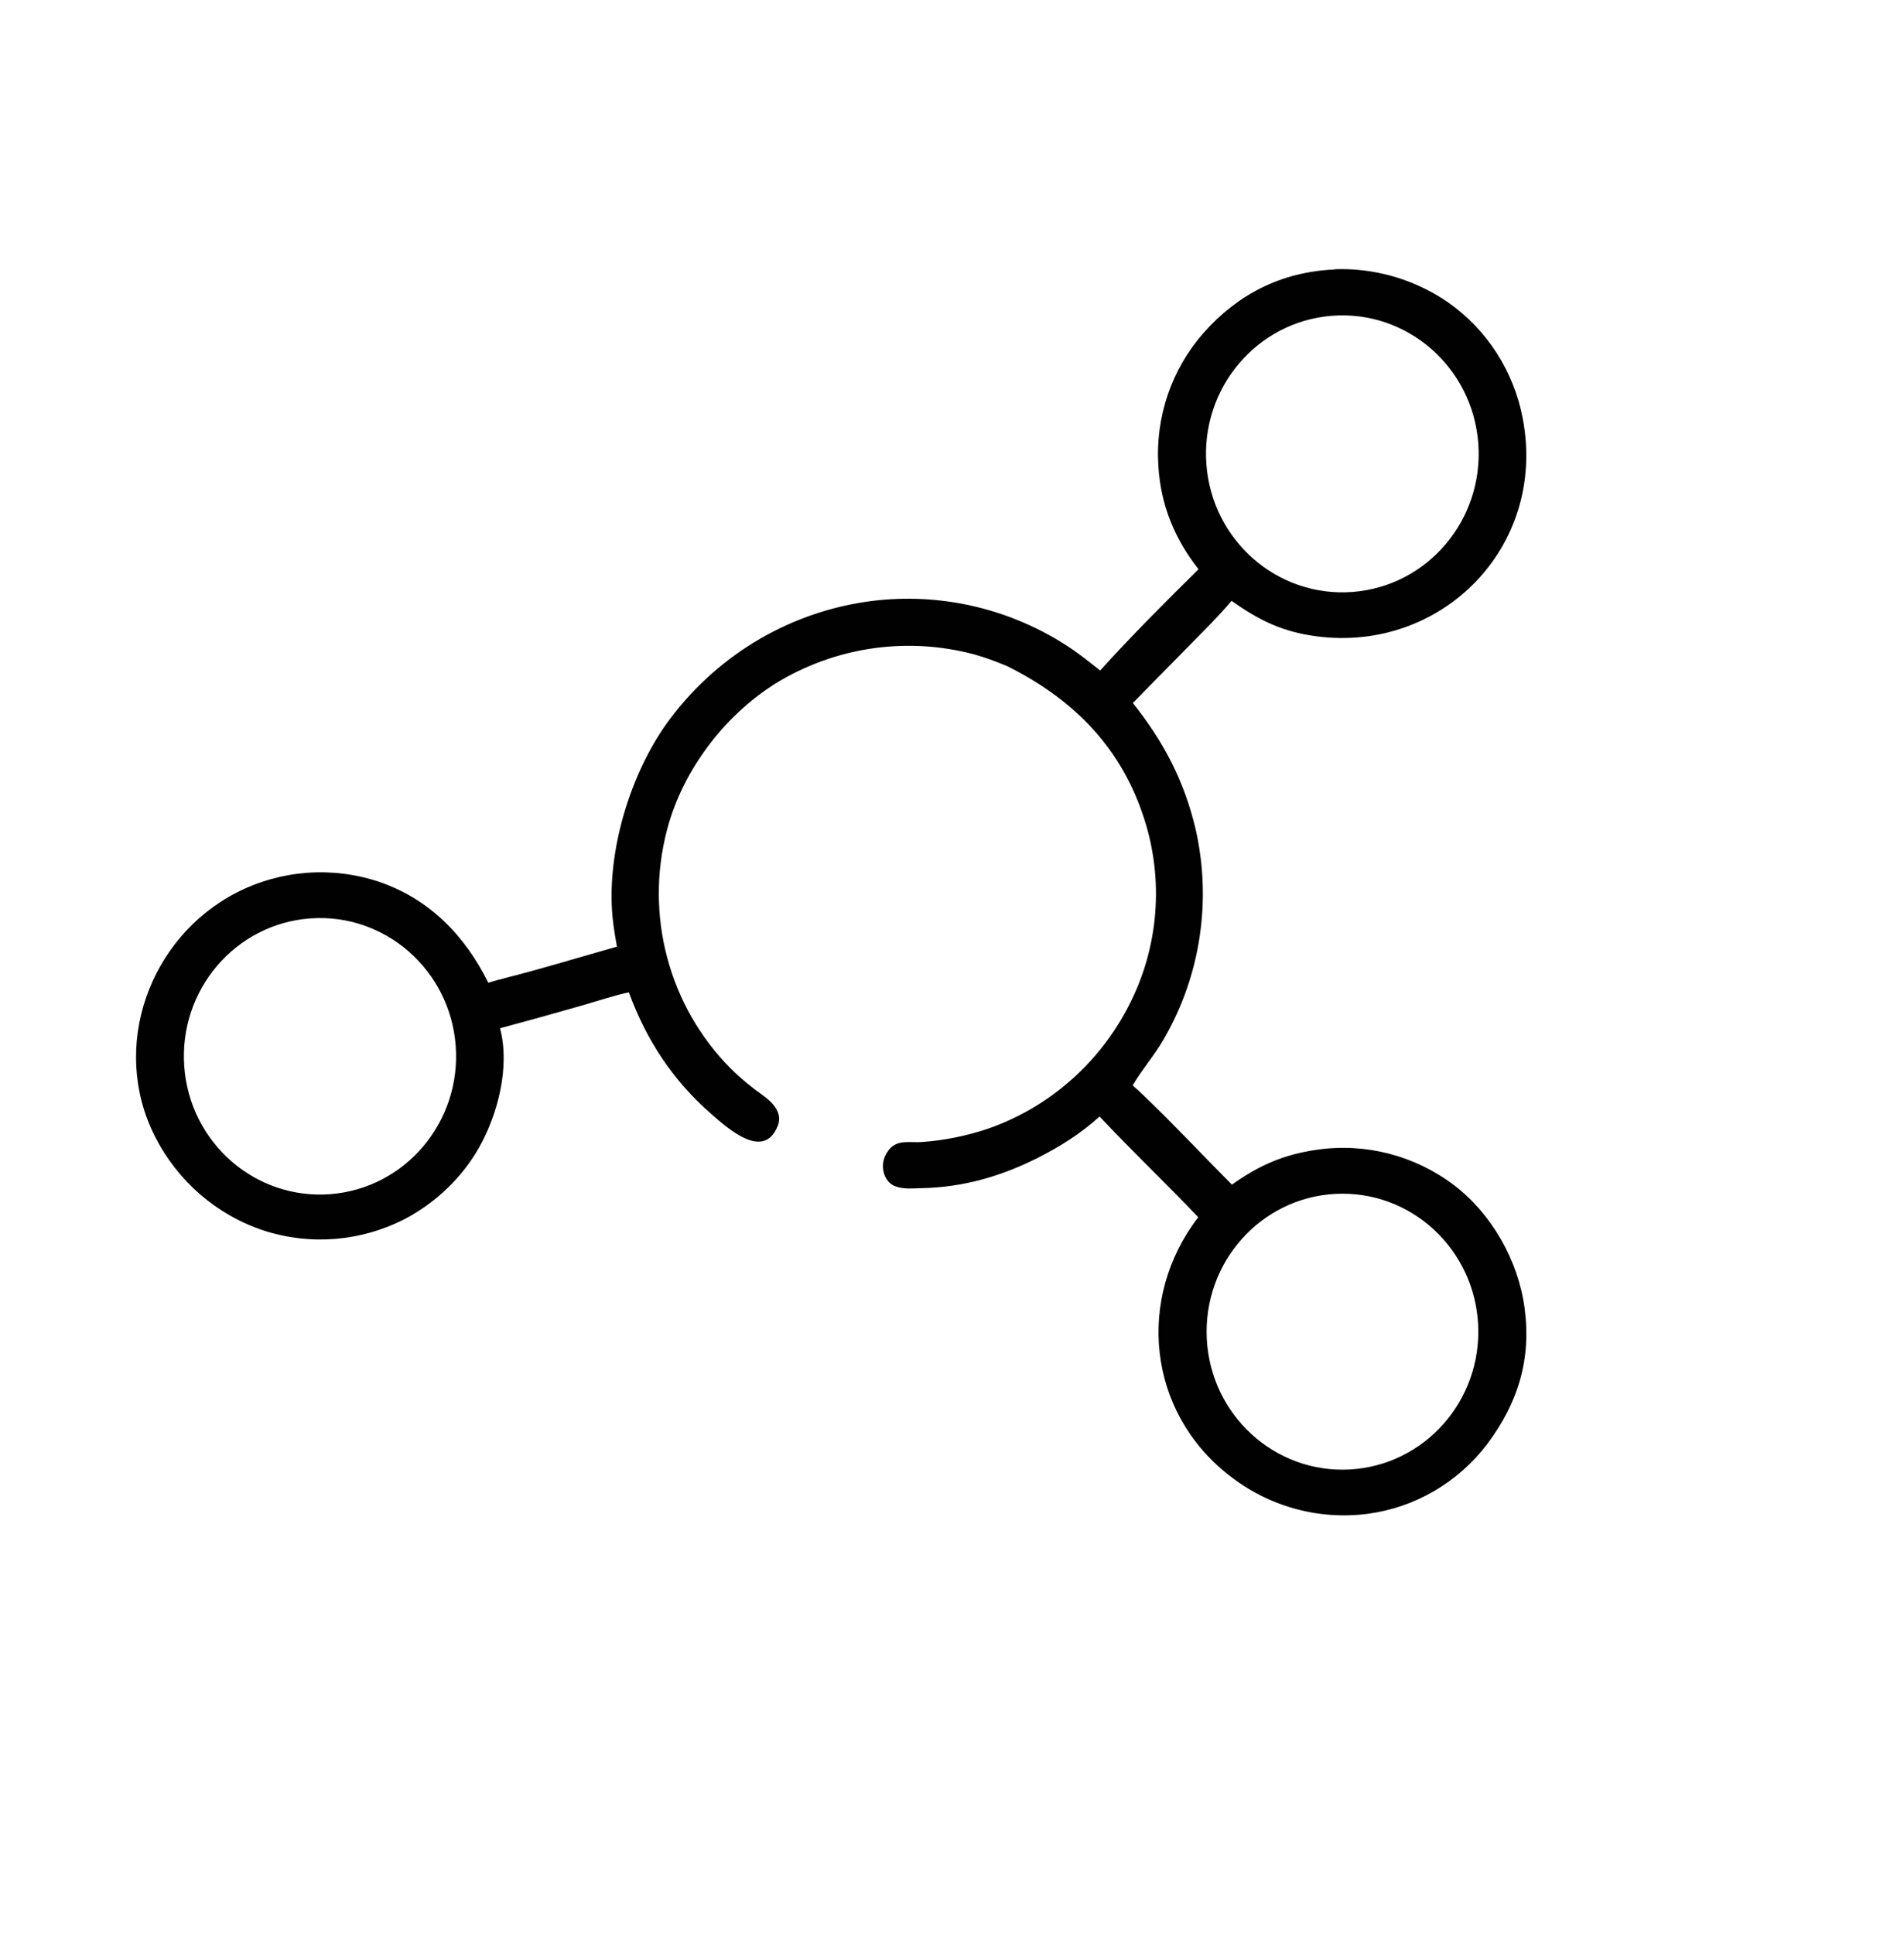 <svg viewBox="0 0 2048 2080" height="2080" width="2048" xmlns:xlink="http://www.w3.org/1999/xlink" xmlns="http://www.w3.org/2000/svg"><path d="M1434.2 289.874C1438.4 289.054 1450.38 289.512 1454.89 289.786C1491.52 291.985 1526.91 304.148 1557.33 325C1599.53 354.443 1628.54 399.642 1638.04 450.733C1663.82 588.734 1550.21 702.139 1415.85 684.312C1379.29 679.461 1354.46 667.187 1324.68 646.193C1310.67 662.845 1295.61 677.626 1280.39 693.103L1218.53 756.025C1251.66 797.846 1273.67 839.401 1286.04 891.747C1303.41 968.128 1291.46 1048.36 1252.62 1116.1C1241.97 1134.99 1228.36 1150 1218.35 1167.32C1222.78 1171.1 1226.99 1175.12 1231.2 1179.16C1263.29 1209.94 1293.69 1242.48 1325.04 1274.03C1354.49 1253.28 1380.08 1241.81 1416.1 1236.57C1468.41 1228.85 1521.6 1242.53 1563.99 1274.6C1604.52 1305.52 1632.98 1355.45 1639.85 1406.45C1647.35 1462.05 1632.85 1508.66 1599.77 1552.95C1568.42 1594.21 1522.27 1621.21 1471.4 1628.04C1418.03 1635.05 1364.11 1620.06 1321.71 1586.4C1234.47 1518.22 1221.68 1396.4 1288.88 1309.1C1254 1272.46 1217.57 1237.86 1182.75 1200.77C1162.48 1219.17 1140.11 1233.21 1115.96 1245.37C1076.49 1265.26 1035.69 1276.93 991.456 1277.84C982.02 1277.99 972.803 1279.2 963.695 1276.07C950.828 1271.79 946.461 1254.81 952.093 1243.12C961.545 1223.49 976.081 1229.47 992.358 1228.14C1016.18 1226.37 1039.69 1221.61 1062.36 1213.99C1130.48 1190.4 1186.46 1140.07 1217.77 1074.26C1247.49 1012.17 1251.54 940.591 1229.02 875.453C1203.53 800.472 1151.71 750.387 1083.06 716.255C1071.11 711.382 1060.04 707.123 1047.56 703.696C977.464 685.084 902.975 695.082 840.043 731.55C782.144 765.435 734.657 826.694 717.504 892.392C693.292 984.373 719.523 1082.48 786.219 1149.39C796.671 1159.82 807.753 1168.87 819.737 1177.37C830.079 1184.71 842.261 1196.21 836.695 1210.52C821.713 1249.03 782.563 1213.3 764.947 1197.93C723.634 1161.88 695.273 1118.61 676.421 1067.23C664.597 1069.4 639.607 1077.48 626.732 1081.17C597.176 1089.65 567.552 1097.89 537.863 1105.87C548.654 1146.97 535.799 1197.51 515.565 1233.66C497.331 1266.23 468.877 1293.22 436.226 1310.57C389.122 1335.11 334.381 1339.76 283.92 1323.5C233.178 1306.79 191.014 1270.35 166.64 1222.16C117.913 1125.87 160.6 1008.28 254.438 959.974C301.994 935.637 357.115 931.456 407.704 948.346C461.65 966.659 500.175 1006.12 525.23 1056.91C532.031 1054.81 539.325 1052.89 546.231 1051.12C585.637 1041.06 624.454 1029.11 663.596 1018.09C662.117 1010.14 660.84 1002.16 659.767 994.143C650.069 921.161 677.536 830.063 721.388 772.262C774.112 702.426 852.251 657.031 938.25 646.277C1009.71 637.451 1082.01 653.486 1143.34 691.767C1158.32 701.075 1169.62 710.291 1183.39 721.1C1216.04 684.851 1254.48 646.387 1289.15 612.242C1263.28 579.068 1248.47 543.301 1245.93 500.697C1242.66 448.436 1260.19 397.028 1294.59 358.017C1331.81 315.976 1378.53 292.649 1434.2 289.874ZM1454.54 636.653C1535.44 630.656 1596.18 559.087 1590.09 476.933C1584 394.779 1513.39 333.255 1432.51 339.63C1351.9 345.984 1291.56 417.41 1297.63 499.298C1303.71 581.185 1373.89 642.63 1454.54 636.653ZM355.544 1284.25C435.952 1277.9 496.155 1206.69 490.18 1125C484.205 1043.32 414.302 981.926 333.852 987.711C253.007 993.525 192.199 1064.95 198.204 1147.03C204.208 1229.12 274.74 1290.63 355.544 1284.25ZM1444.5 1580.58C1525.07 1580.29 1590.21 1513.83 1590.11 1432C1590.01 1350.17 1524.72 1283.86 1444.15 1283.78C1363.32 1283.69 1297.78 1350.27 1297.87 1432.36C1297.97 1514.45 1363.67 1580.86 1444.5 1580.58Z" fill="#010101"></path></svg>